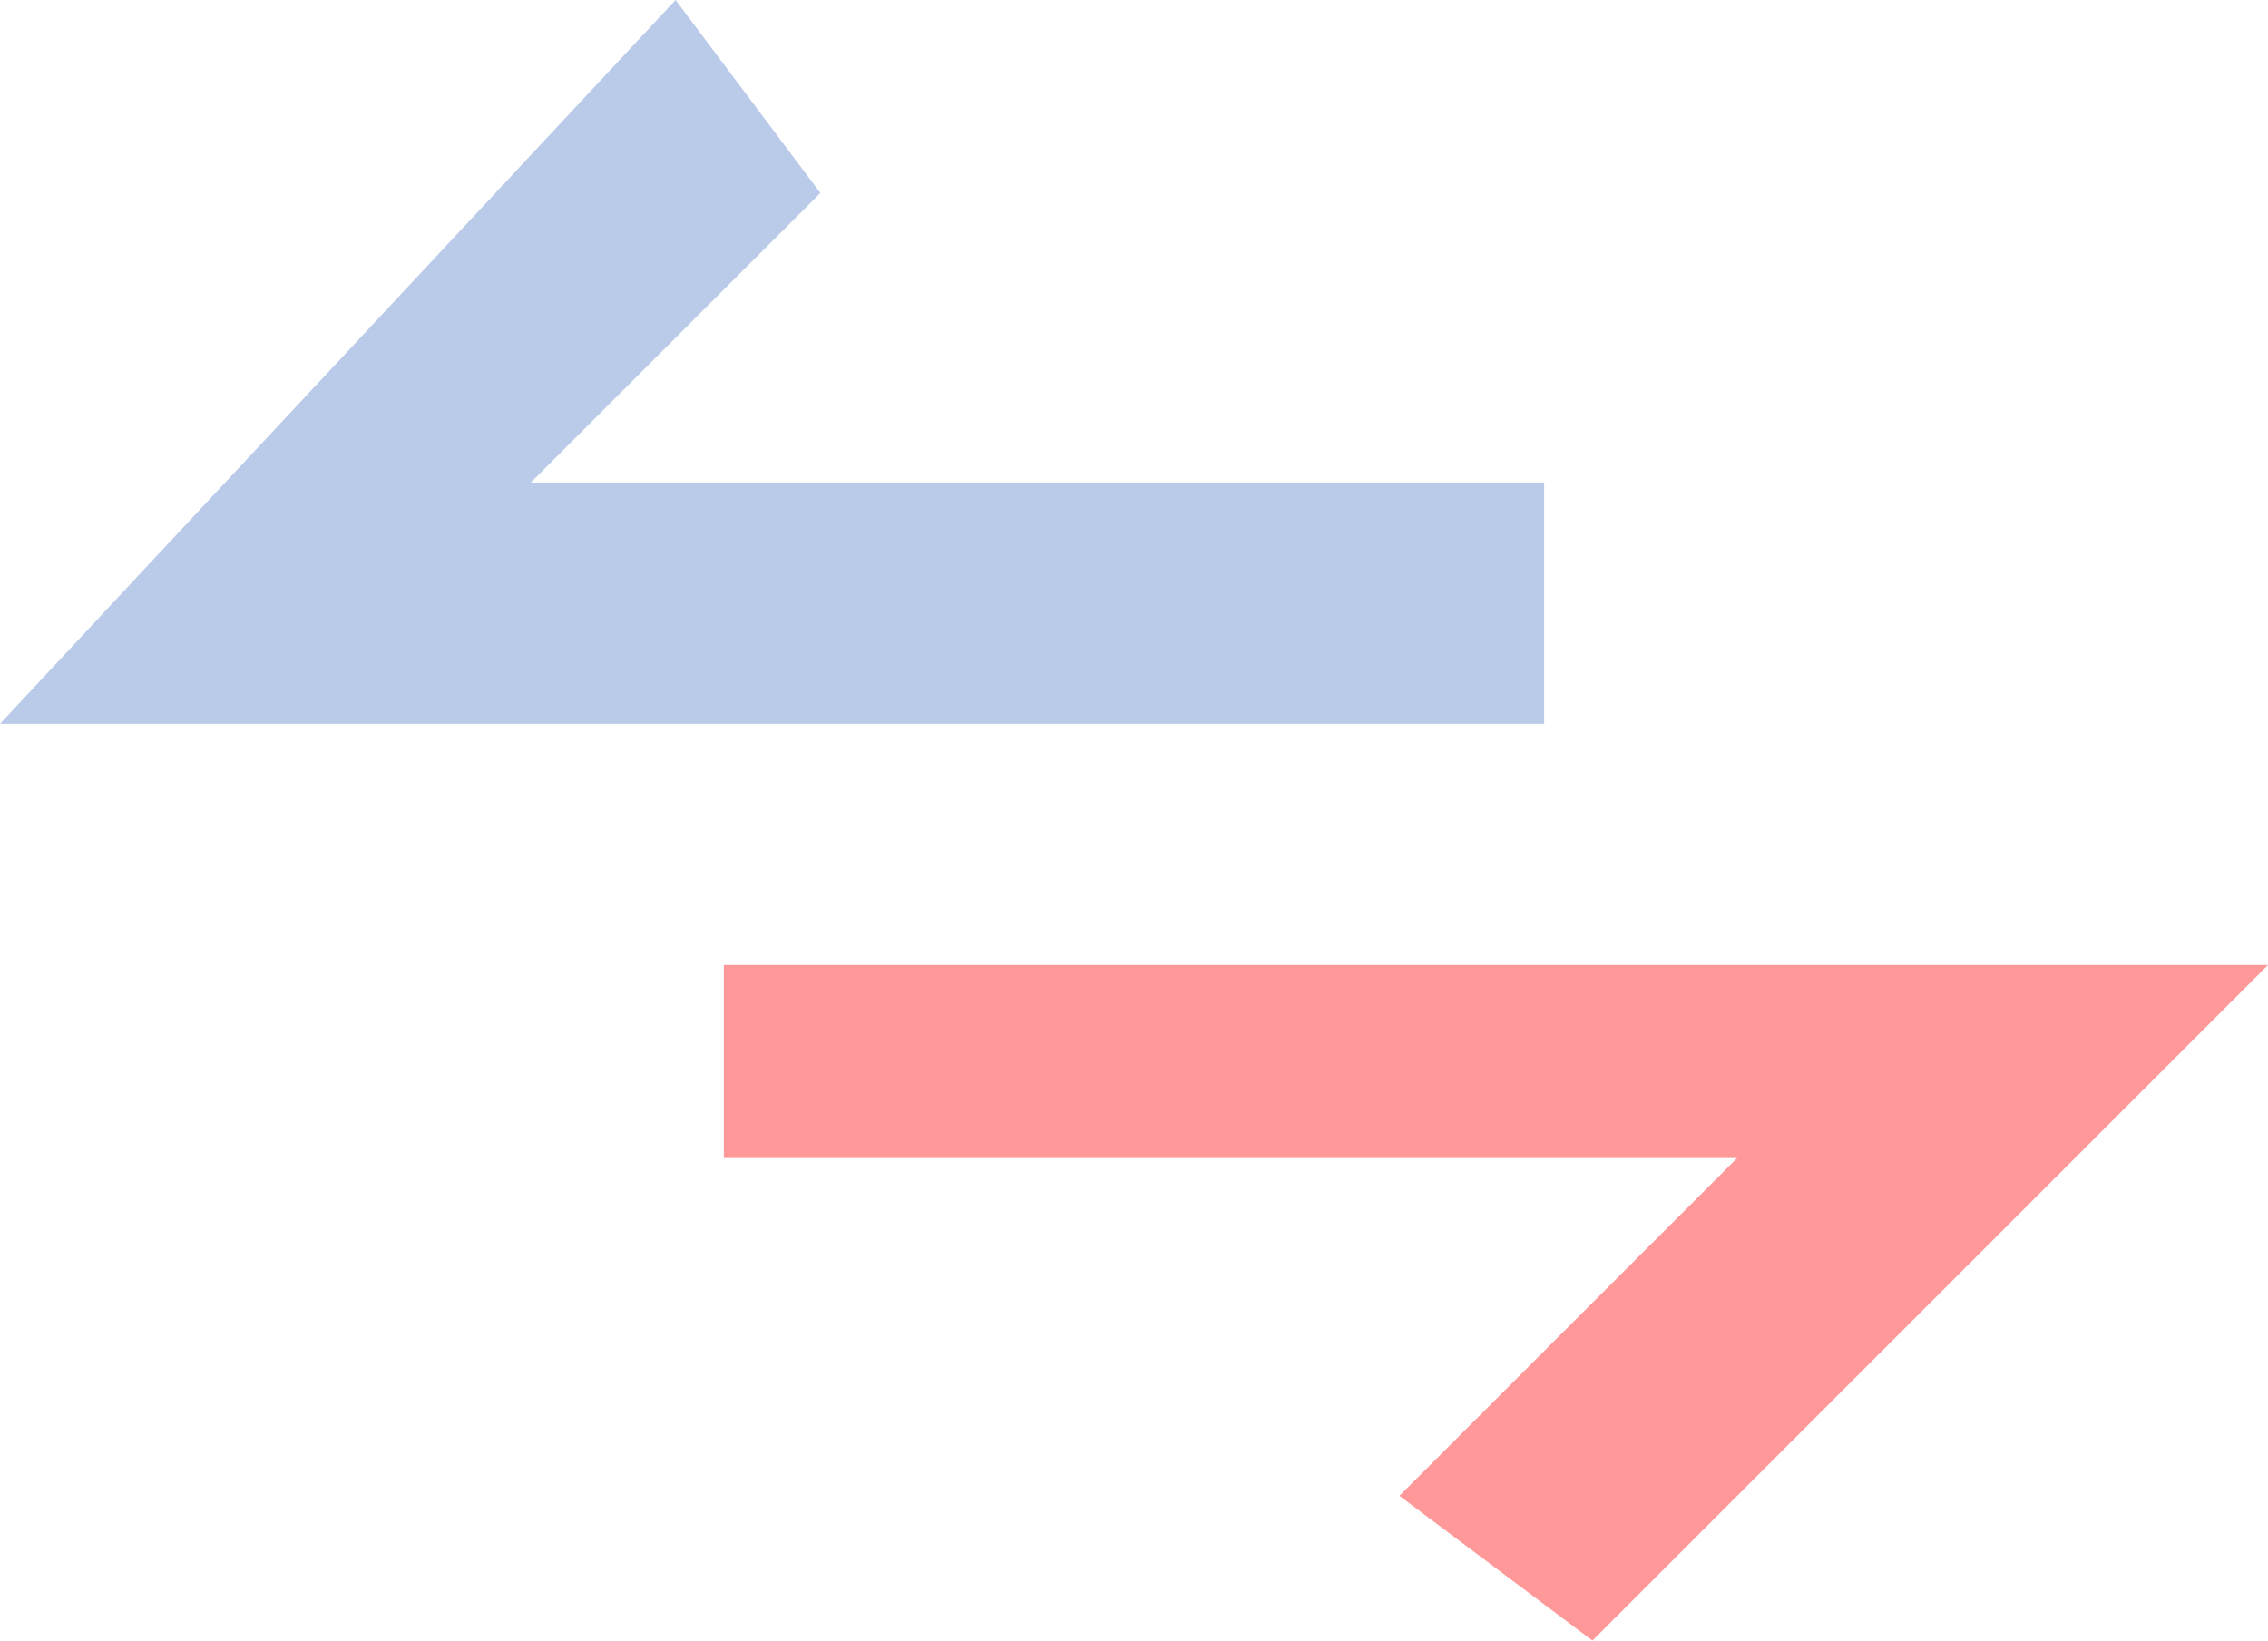 <svg xmlns="http://www.w3.org/2000/svg" width="47" height="34" viewBox="0 0 47 34">
  <g id="service_ico01" transform="translate(0.145 0.427)">
    <path id="layer2" d="M33.855,24.573h-32l14-15,3,4-6,6h21Z" transform="translate(-2 -10)" fill="#bacae9"/>
    <path id="layer1" d="M39.161,49.239l-4-3,7-7h-21v-4h32Z" transform="translate(-6.306 -15.666)" fill="#f99"/>
  </g>
</svg>
